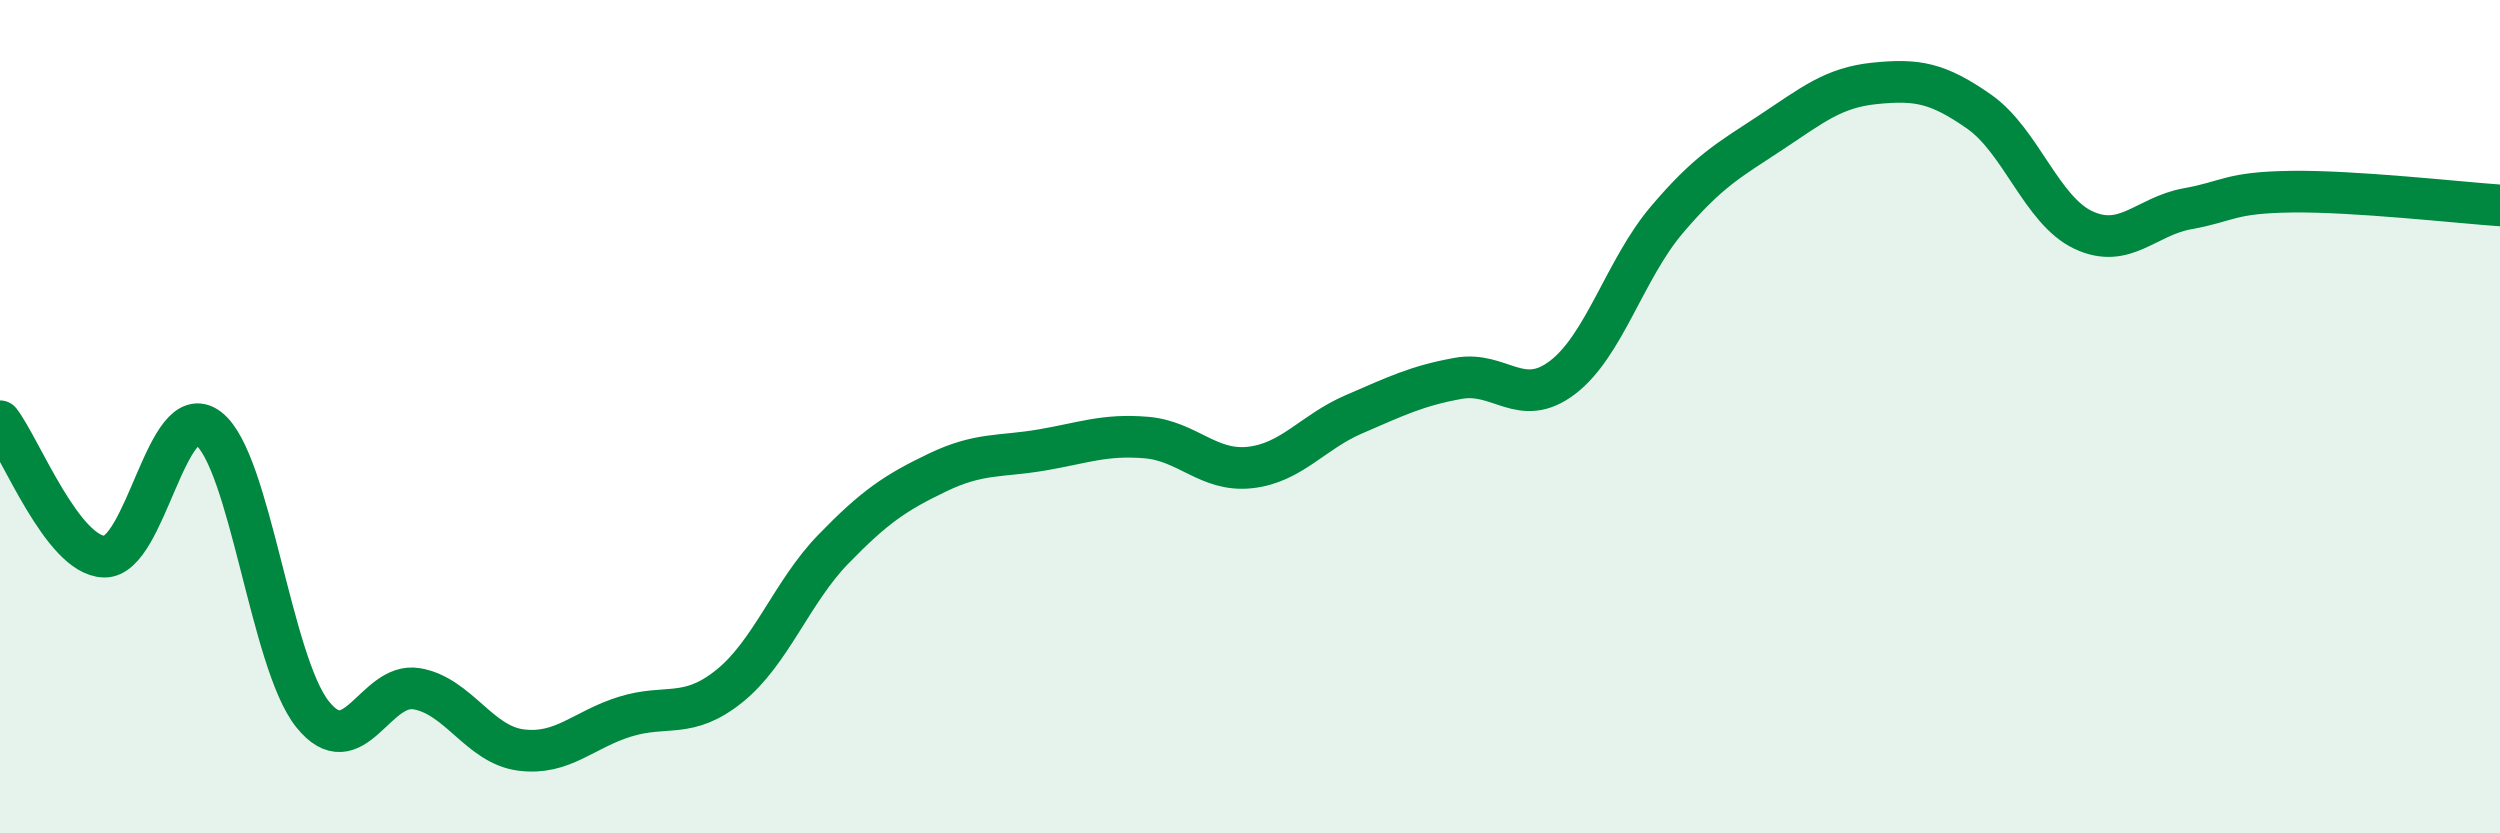 
    <svg width="60" height="20" viewBox="0 0 60 20" xmlns="http://www.w3.org/2000/svg">
      <path
        d="M 0,10.11 C 0.5,10.76 1.5,13.33 2.5,13.36 C 3.5,13.39 4,9.52 5,10.28 C 6,11.04 6.5,15.89 7.5,17.14 C 8.5,18.39 9,16.36 10,16.53 C 11,16.7 11.5,17.87 12.5,18 C 13.5,18.13 14,17.51 15,17.2 C 16,16.89 16.5,17.27 17.5,16.47 C 18.5,15.67 19,14.21 20,13.18 C 21,12.15 21.5,11.82 22.5,11.34 C 23.5,10.86 24,10.97 25,10.8 C 26,10.63 26.5,10.42 27.5,10.5 C 28.5,10.58 29,11.33 30,11.22 C 31,11.11 31.5,10.37 32.5,9.94 C 33.5,9.51 34,9.26 35,9.08 C 36,8.9 36.5,9.82 37.5,9.06 C 38.5,8.3 39,6.46 40,5.28 C 41,4.1 41.5,3.84 42.5,3.18 C 43.5,2.52 44,2.1 45,2 C 46,1.9 46.5,1.98 47.5,2.68 C 48.5,3.38 49,5.05 50,5.52 C 51,5.99 51.5,5.19 52.5,5.01 C 53.5,4.83 53.5,4.62 55,4.6 C 56.5,4.58 59,4.86 60,4.93L60 20L0 20Z"
        fill="#008740"
        opacity="0.1"
        stroke-linecap="round"
        stroke-linejoin="round"
      />
      <path
        d="M 0,10.11 C 0.5,10.76 1.5,13.33 2.5,13.36 C 3.5,13.39 4,9.52 5,10.28 C 6,11.04 6.5,15.89 7.5,17.14 C 8.5,18.39 9,16.36 10,16.53 C 11,16.7 11.5,17.87 12.5,18 C 13.5,18.13 14,17.51 15,17.2 C 16,16.89 16.5,17.27 17.5,16.47 C 18.5,15.67 19,14.21 20,13.18 C 21,12.15 21.5,11.82 22.5,11.34 C 23.5,10.86 24,10.97 25,10.8 C 26,10.63 26.5,10.42 27.5,10.5 C 28.5,10.58 29,11.33 30,11.22 C 31,11.11 31.5,10.37 32.5,9.94 C 33.5,9.51 34,9.26 35,9.08 C 36,8.9 36.5,9.82 37.5,9.06 C 38.5,8.3 39,6.46 40,5.28 C 41,4.1 41.5,3.84 42.5,3.18 C 43.5,2.52 44,2.1 45,2 C 46,1.9 46.5,1.98 47.5,2.68 C 48.5,3.38 49,5.05 50,5.52 C 51,5.99 51.5,5.19 52.5,5.01 C 53.5,4.83 53.5,4.62 55,4.6 C 56.5,4.58 59,4.86 60,4.93"
        stroke="#008740"
        stroke-width="1"
        fill="none"
        stroke-linecap="round"
        stroke-linejoin="round"
      />
    </svg>
  